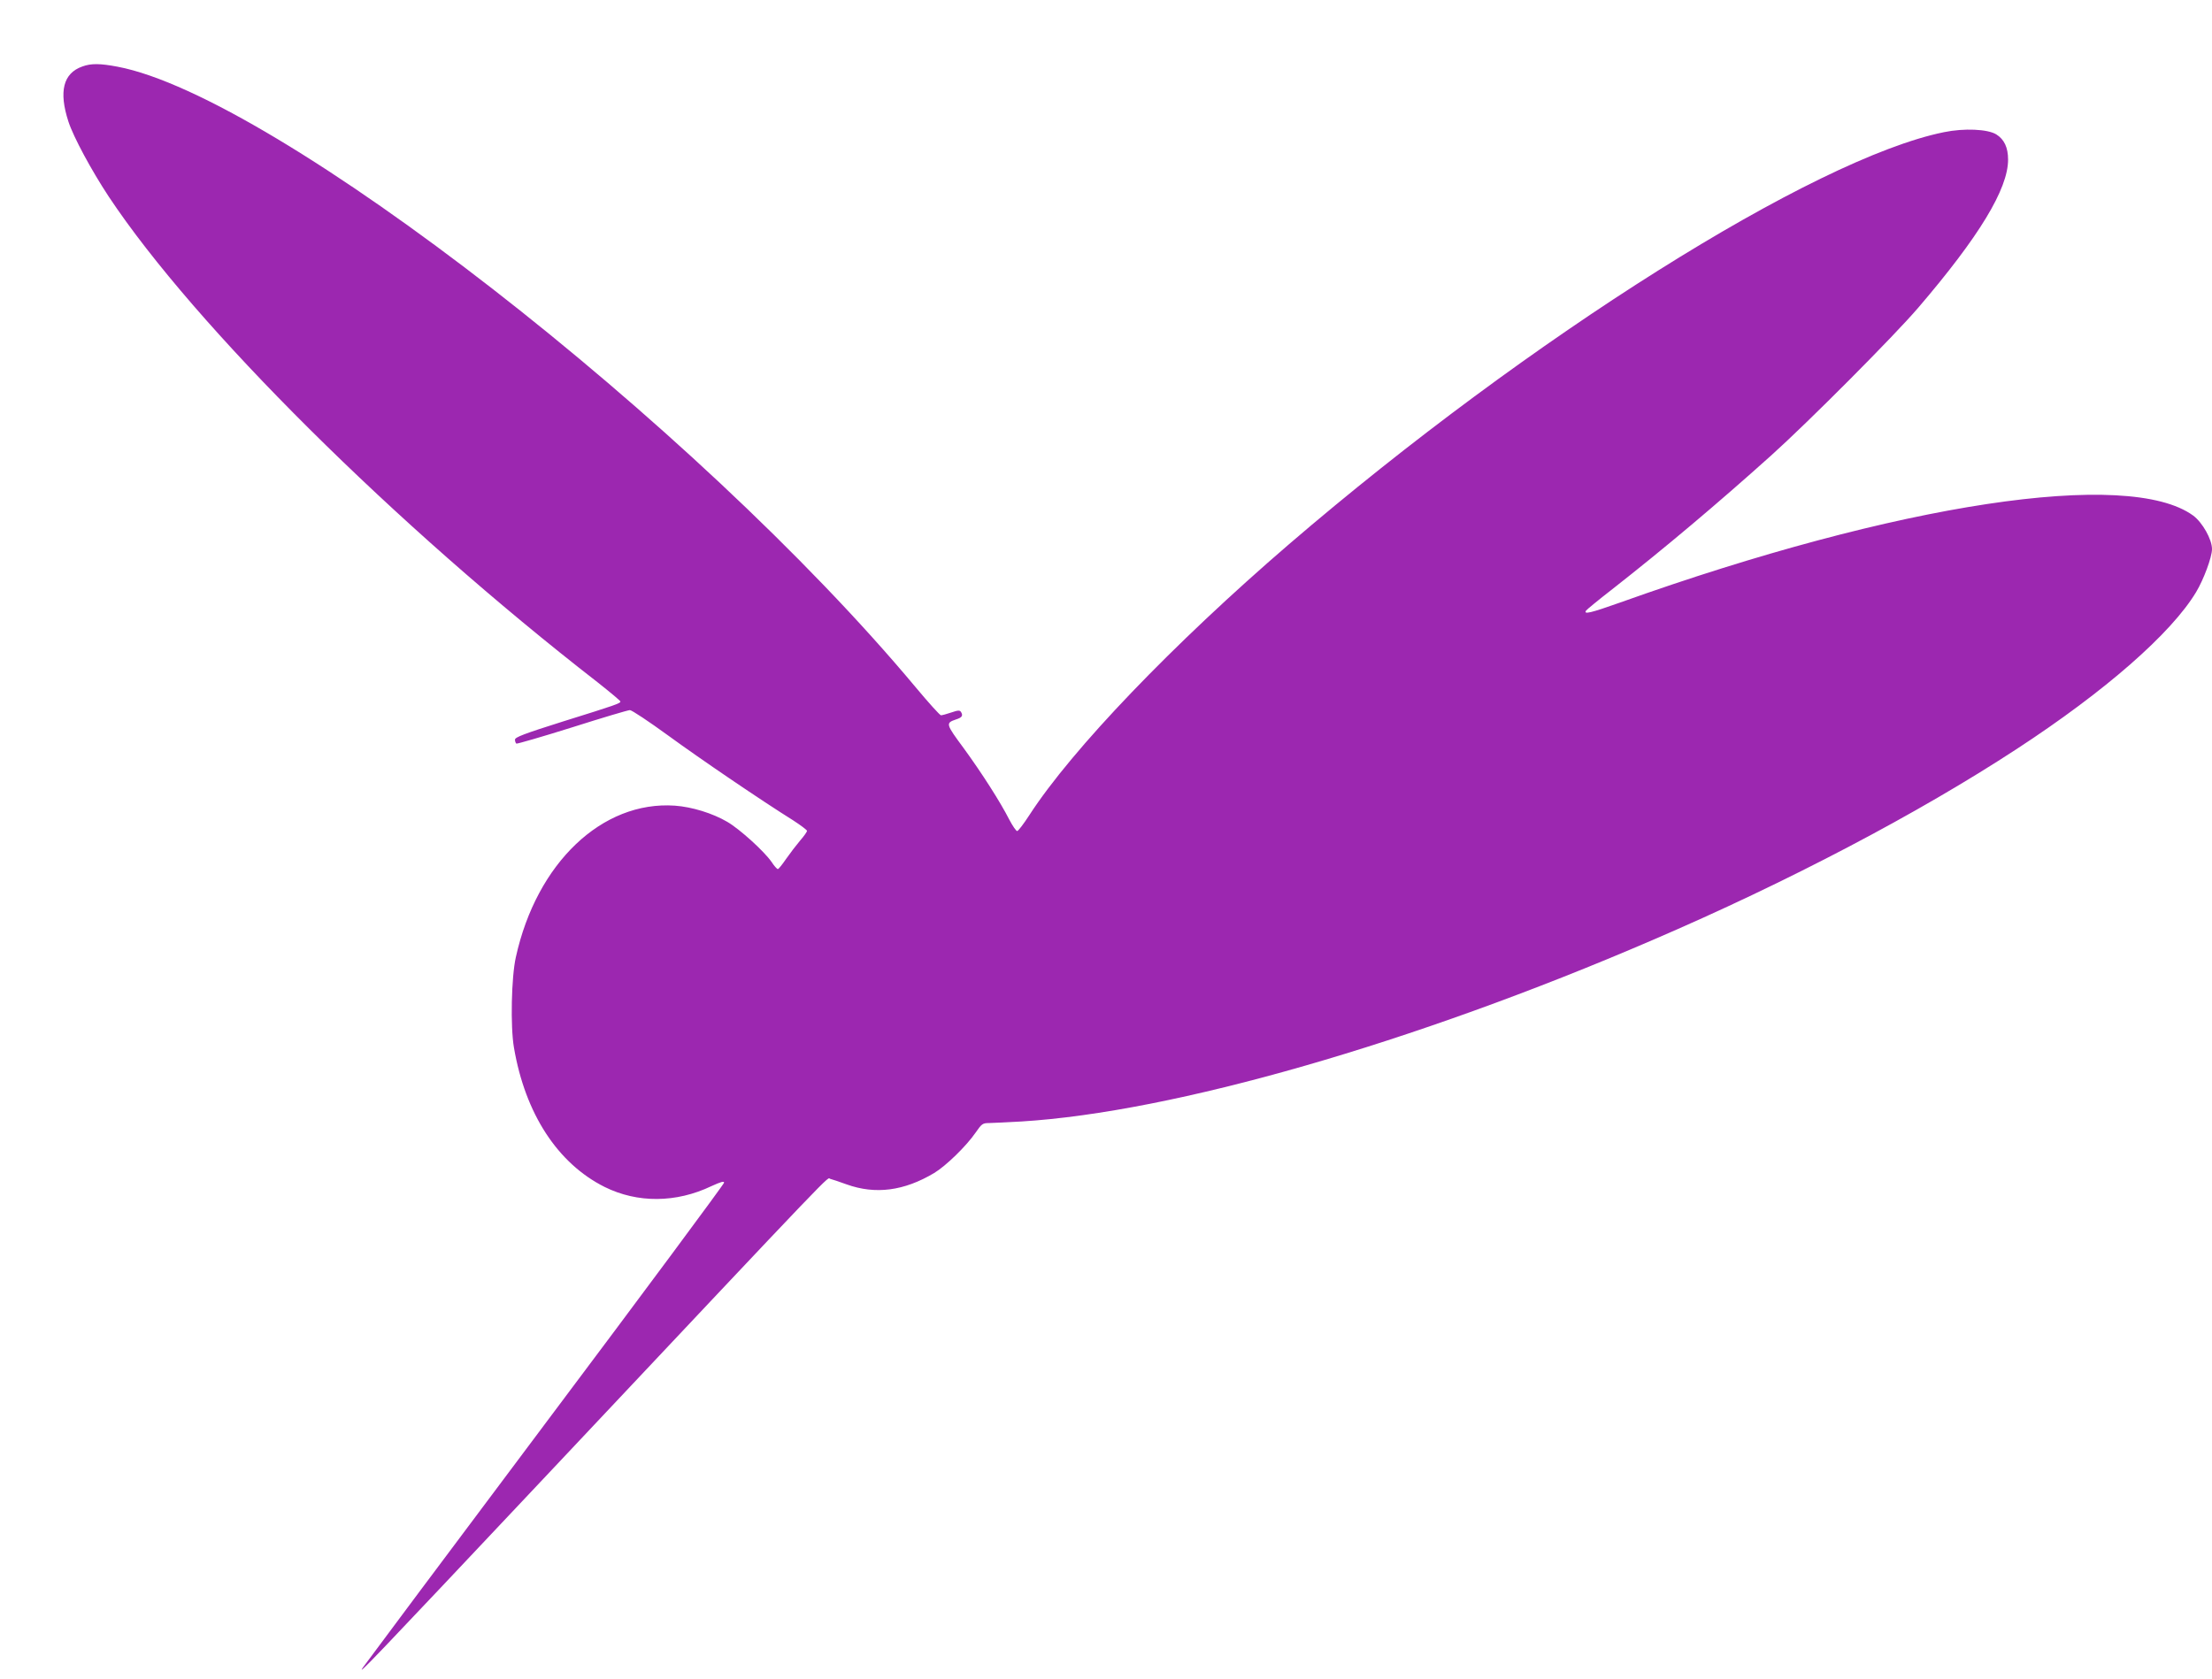 <?xml version="1.0" standalone="no"?>
<!DOCTYPE svg PUBLIC "-//W3C//DTD SVG 20010904//EN"
 "http://www.w3.org/TR/2001/REC-SVG-20010904/DTD/svg10.dtd">
<svg version="1.0" xmlns="http://www.w3.org/2000/svg"
 width="1280pt" height="972pt" viewBox="0 0 1280 972"
 preserveAspectRatio="xMidYMid meet">
<g transform="translate(0,972) scale(0.1,-0.1)"
fill="#9c27b0" stroke="none">
<path d="M476 9335 c-110 -39 -137 -144 -80 -319 29 -89 133 -282 234 -435
497 -748 1656 -1900 2828 -2810 72 -57 132 -107 132 -111 0 -11 -25 -20 -333
-116 -225 -71 -277 -91 -277 -105 0 -10 4 -20 8 -23 4 -2 150 40 322 94 173
55 324 100 335 100 11 0 110 -66 220 -146 189 -138 542 -378 723 -491 45 -29
82 -57 82 -62 0 -5 -18 -31 -40 -56 -22 -26 -58 -73 -81 -106 -22 -32 -43 -59
-48 -59 -5 0 -21 18 -36 41 -43 62 -184 190 -256 232 -85 50 -205 87 -304 94
-421 29 -800 -332 -920 -877 -26 -115 -32 -403 -11 -523 65 -383 253 -671 525
-807 190 -94 413 -93 618 5 55 25 73 30 73 20 0 -8 -465 -635 -1033 -1392
-568 -758 -1043 -1394 -1056 -1413 -39 -57 26 11 1080 1130 1715 1822 1601
1702 1623 1697 12 -3 54 -17 95 -32 167 -60 333 -38 507 66 68 41 186 156 239
233 36 52 41 56 79 56 23 0 106 5 186 9 879 54 2267 453 3650 1049 785 337
1540 734 2110 1107 513 335 894 669 1038 908 44 73 92 203 92 249 0 56 -55
154 -109 194 -375 273 -1706 72 -3315 -503 -172 -61 -214 -71 -198 -47 4 6 72
62 152 124 306 240 606 493 917 772 215 193 713 693 854 858 351 410 519 686
519 856 0 70 -22 117 -68 146 -50 31 -187 37 -303 13 -750 -152 -2398 -1189
-3789 -2384 -673 -579 -1257 -1188 -1503 -1568 -33 -51 -65 -93 -71 -93 -6 0
-26 29 -45 65 -54 106 -160 271 -264 414 -105 142 -106 146 -45 167 35 11 42
22 29 43 -7 11 -16 11 -57 -3 -26 -9 -53 -16 -59 -16 -6 0 -72 73 -147 163
-1275 1527 -3708 3419 -4618 3591 -100 19 -153 20 -204 1z"/>
</g>
</svg>

